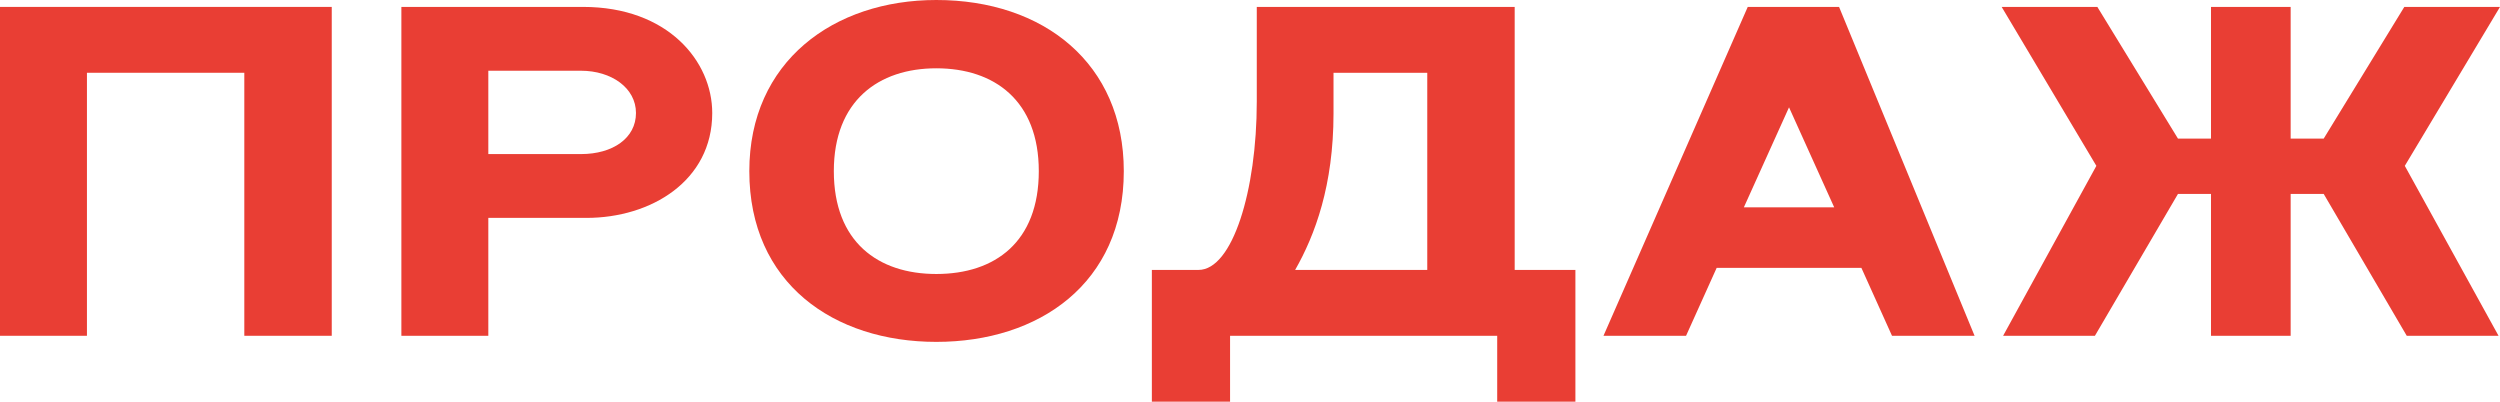 <?xml version="1.0" encoding="UTF-8"?> <svg xmlns="http://www.w3.org/2000/svg" width="305" height="49" viewBox="0 0 305 49" fill="none"><path d="M0 0.843H40.473V40.966H29.806V8.878H10.607V40.966H0V0.843Z" fill="#E93E34"></path><path d="M71.13 0.843C81.5 0.843 86.893 7.489 86.893 13.787C86.893 22.07 79.426 26.583 71.545 26.583H59.575V40.966H48.968V0.843H71.13ZM70.893 18.797C74.745 18.797 77.589 16.862 77.589 13.787C77.589 10.713 74.567 8.63 70.893 8.63H59.575V18.797H70.893Z" fill="#E93E34"></path><path d="M114.23 0C127.326 0 137.103 7.737 137.103 20.88C137.103 34.617 126.733 41.709 114.23 41.709C101.727 41.709 91.416 34.568 91.416 20.88C91.416 7.489 101.727 0 114.23 0ZM114.23 33.427C121.4 33.427 126.733 29.509 126.733 20.88C126.733 12.3 121.341 8.332 114.23 8.332C107.178 8.332 101.727 12.3 101.727 20.88C101.727 29.509 107.119 33.427 114.23 33.427Z" fill="#E93E34"></path><path d="M174.126 32.931V8.878H162.689V13.837C162.689 22.615 160.438 28.666 158.008 32.931H174.126ZM184.792 32.931H192.199V49H182.659V40.966H150.068V49H140.527V32.931C146.631 32.931 151.134 32.931 146.216 32.931C150.364 32.931 153.327 23.26 153.327 12.399V0.843C158.601 0.843 178.689 0.843 184.792 0.843V32.931Z" fill="#E93E34"></path><path d="M230.824 40.966L227.091 32.683H209.432L205.699 40.966H195.625L213.225 0.843H224.365L240.898 40.966H230.824ZM212.751 25.294H223.772L218.261 13.093L212.751 25.294Z" fill="#E93E34"></path><path d="M305 0.843L293.386 20.235L304.822 40.966H293.623L283.49 23.657H279.46V40.966H269.742V23.657H265.713L255.58 40.966H244.38L255.757 20.235L244.202 0.843H255.876L265.713 16.912H269.742V0.843H279.46V16.912H283.49L293.326 0.843H305Z" fill="#E93E34"></path></svg> 